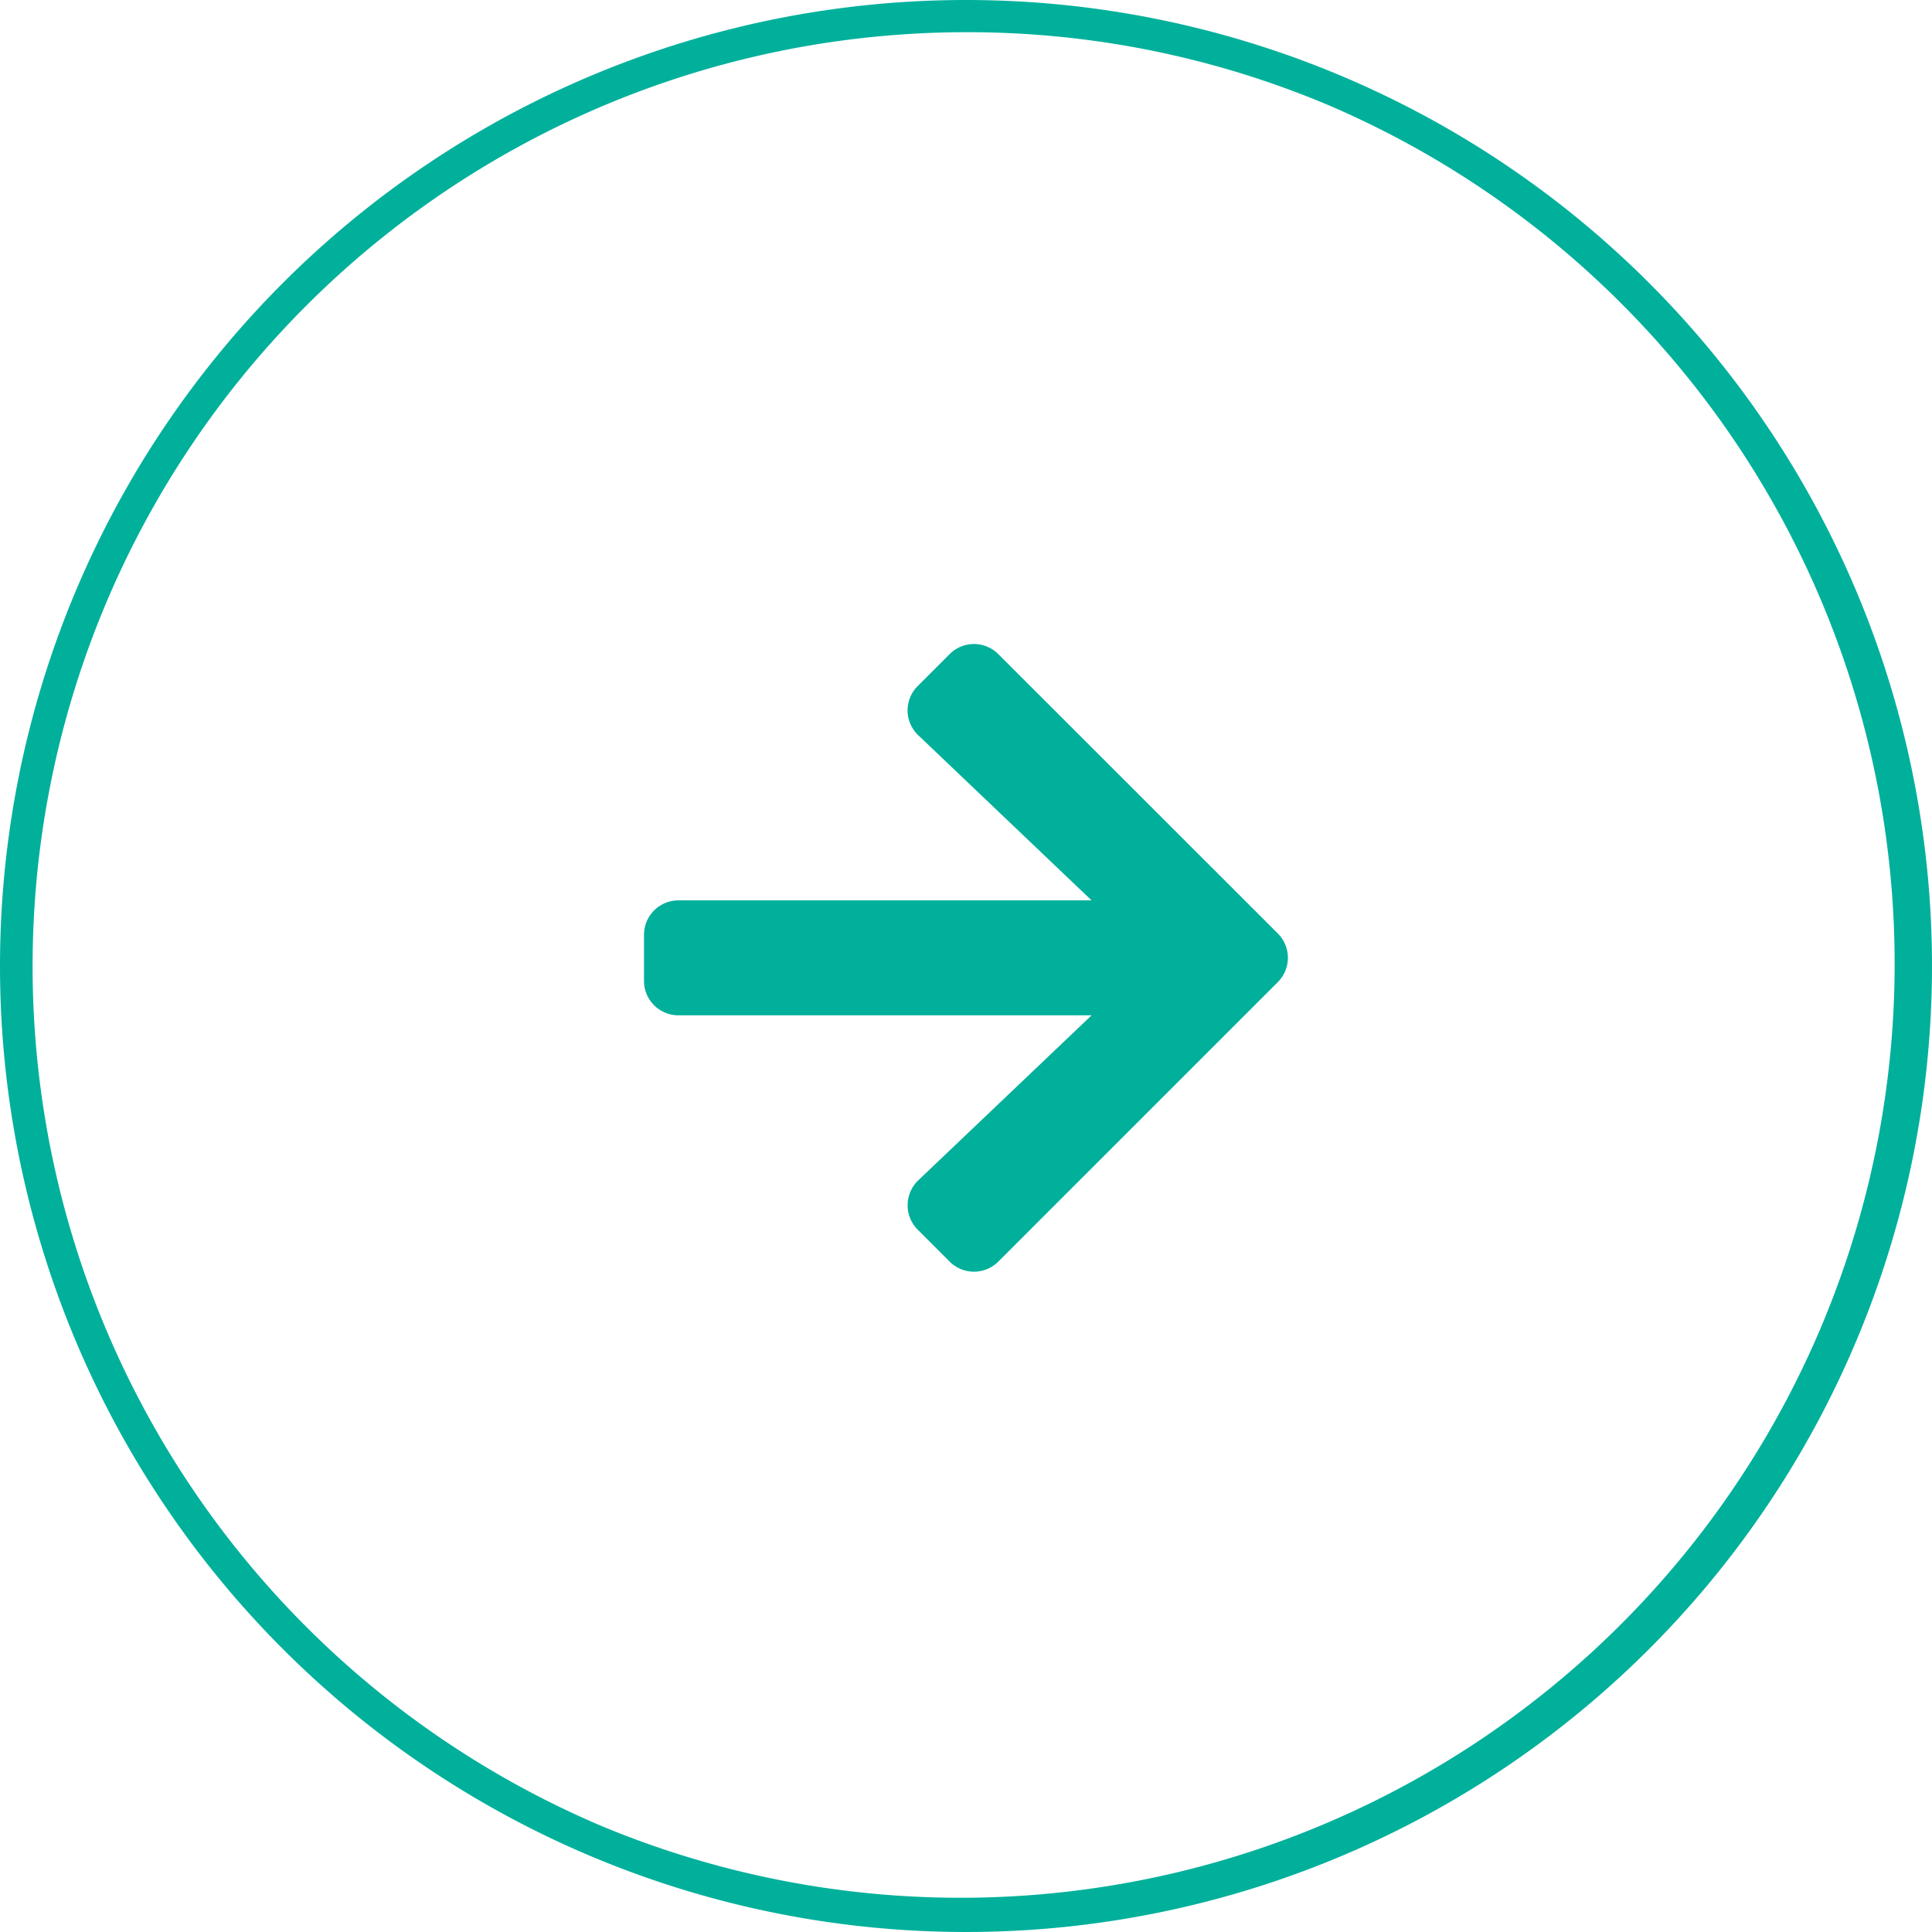 <svg xmlns="http://www.w3.org/2000/svg" width="60" height="60" viewBox="0 0 60 60">
  <g id="icon_arrow_cicle2" transform="translate(495 151)">
    <path id="長方形_328" data-name="長方形 328" d="M30,1A29.008,29.008,0,0,0,18.712,56.721,29.008,29.008,0,0,0,41.288,3.279,28.818,28.818,0,0,0,30,1m0-1A30,30,0,1,1,0,30,30,30,0,0,1,30,0Z" transform="translate(-495 -151)" fill="#00b09b"/>
    <path id="Icon_awesome-arrow-right" data-name="Icon awesome-arrow-right" d="M8.5,3.953l.991-.991a1.067,1.067,0,0,1,1.513,0l8.678,8.673a1.067,1.067,0,0,1,0,1.513l-8.678,8.678a1.067,1.067,0,0,1-1.513,0L8.5,20.835A1.073,1.073,0,0,1,8.521,19.3L13.9,14.179H1.071A1.069,1.069,0,0,1,0,13.108V11.68a1.069,1.069,0,0,1,1.071-1.071H13.9L8.521,5.484A1.065,1.065,0,0,1,8.5,3.953Z" transform="translate(-475 -133.647)" fill="#00b09b"/>
  </g>
</svg>
